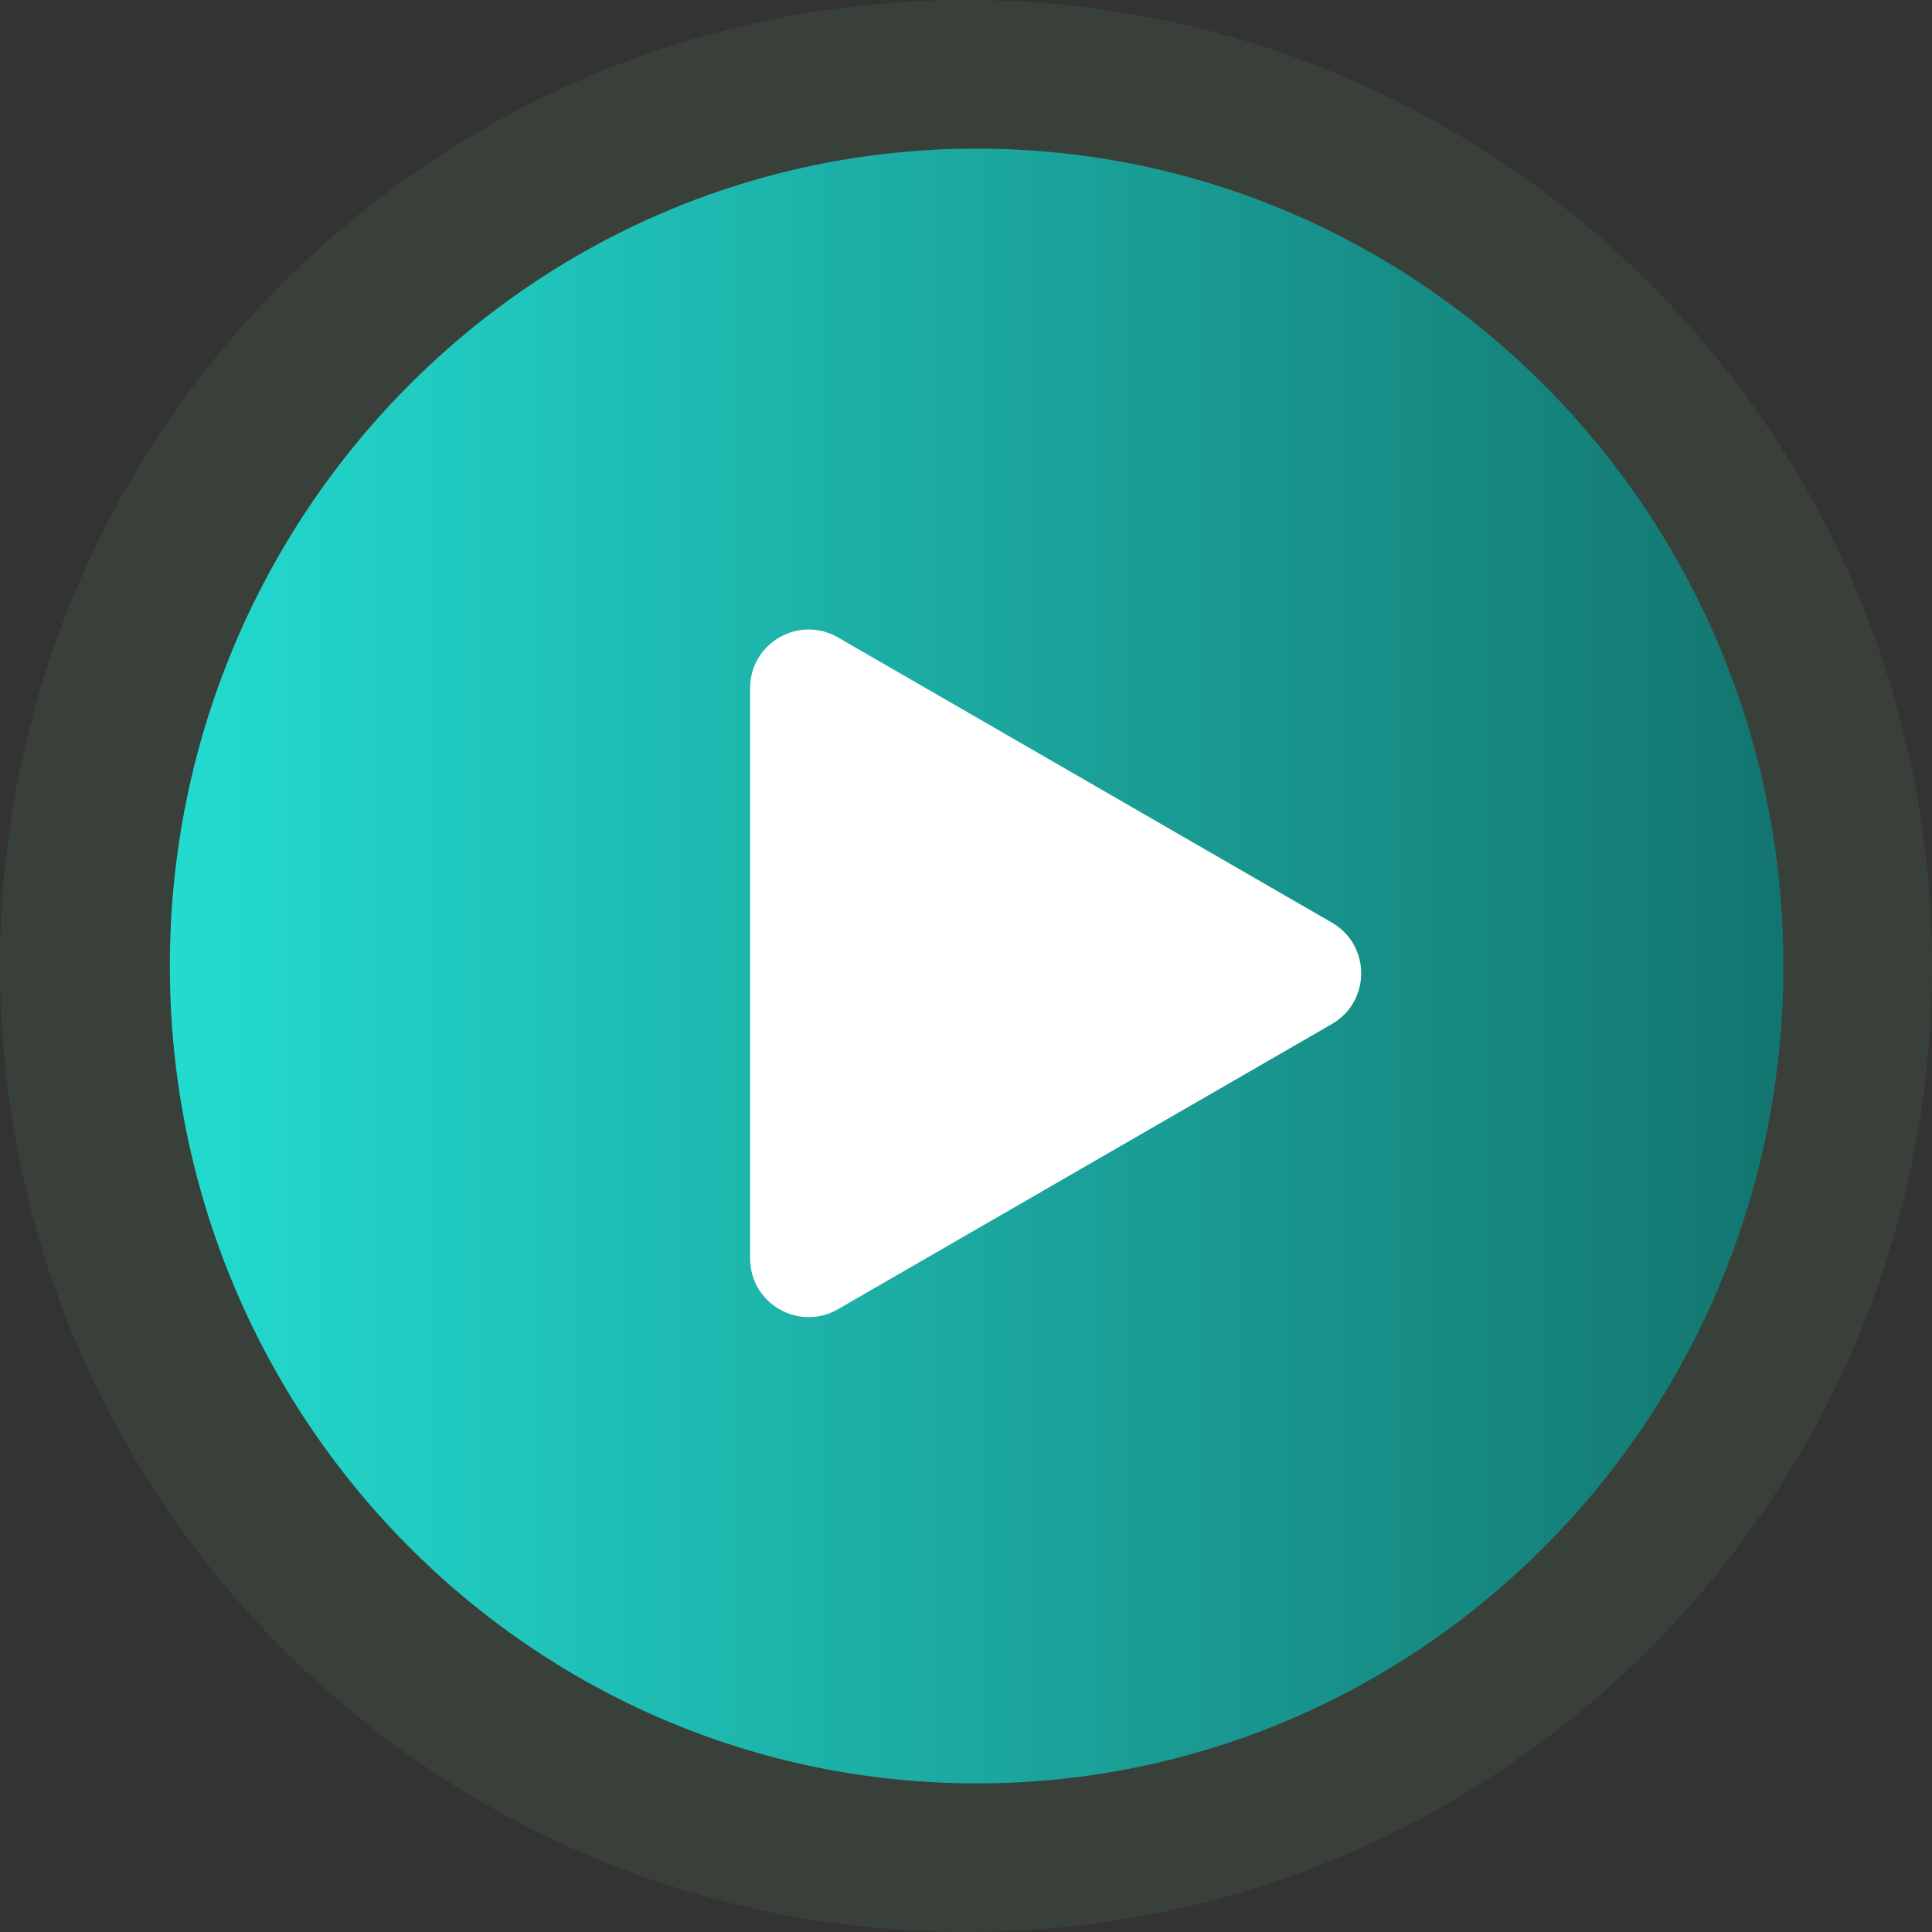 <svg width="132" height="132" viewBox="0 0 132 132" fill="none" xmlns="http://www.w3.org/2000/svg">
<rect x="0" y="0" width="132" height="132" fill="#333333" stroke="none"/>
<path d="M66 132C102.451 132 132 102.451 132 66C132 29.549 102.451 0 66 0C29.549 0 0 29.549 0 66C0 102.451 29.549 132 66 132Z" fill="#75BC7D" fill-opacity="0.1"/>
<path d="M66.726 121.847C97.169 121.847 121.847 96.844 121.847 66.001C121.847 35.158 97.169 10.155 66.726 10.155C36.284 10.155 11.605 35.158 11.605 66.001C11.605 96.844 36.284 121.847 66.726 121.847Z" fill="url(#paint0_linear_49_7624)"/>
<path d="M91 63.036C93.667 64.576 93.667 68.424 91 69.964L57.25 89.45C54.583 90.989 51.25 89.065 51.25 85.986V47.014C51.25 43.935 54.583 42.011 57.25 43.55L91 63.036Z" fill="white"/>
<defs>
<linearGradient id="paint0_linear_49_7624" x1="11.605" y1="66.001" x2="121.847" y2="66.001" gradientUnits="userSpaceOnUse">
<stop stop-color="#23DBD0"/>
<stop offset="1" stop-color="#13756F"/>
</linearGradient>
</defs>
</svg>
